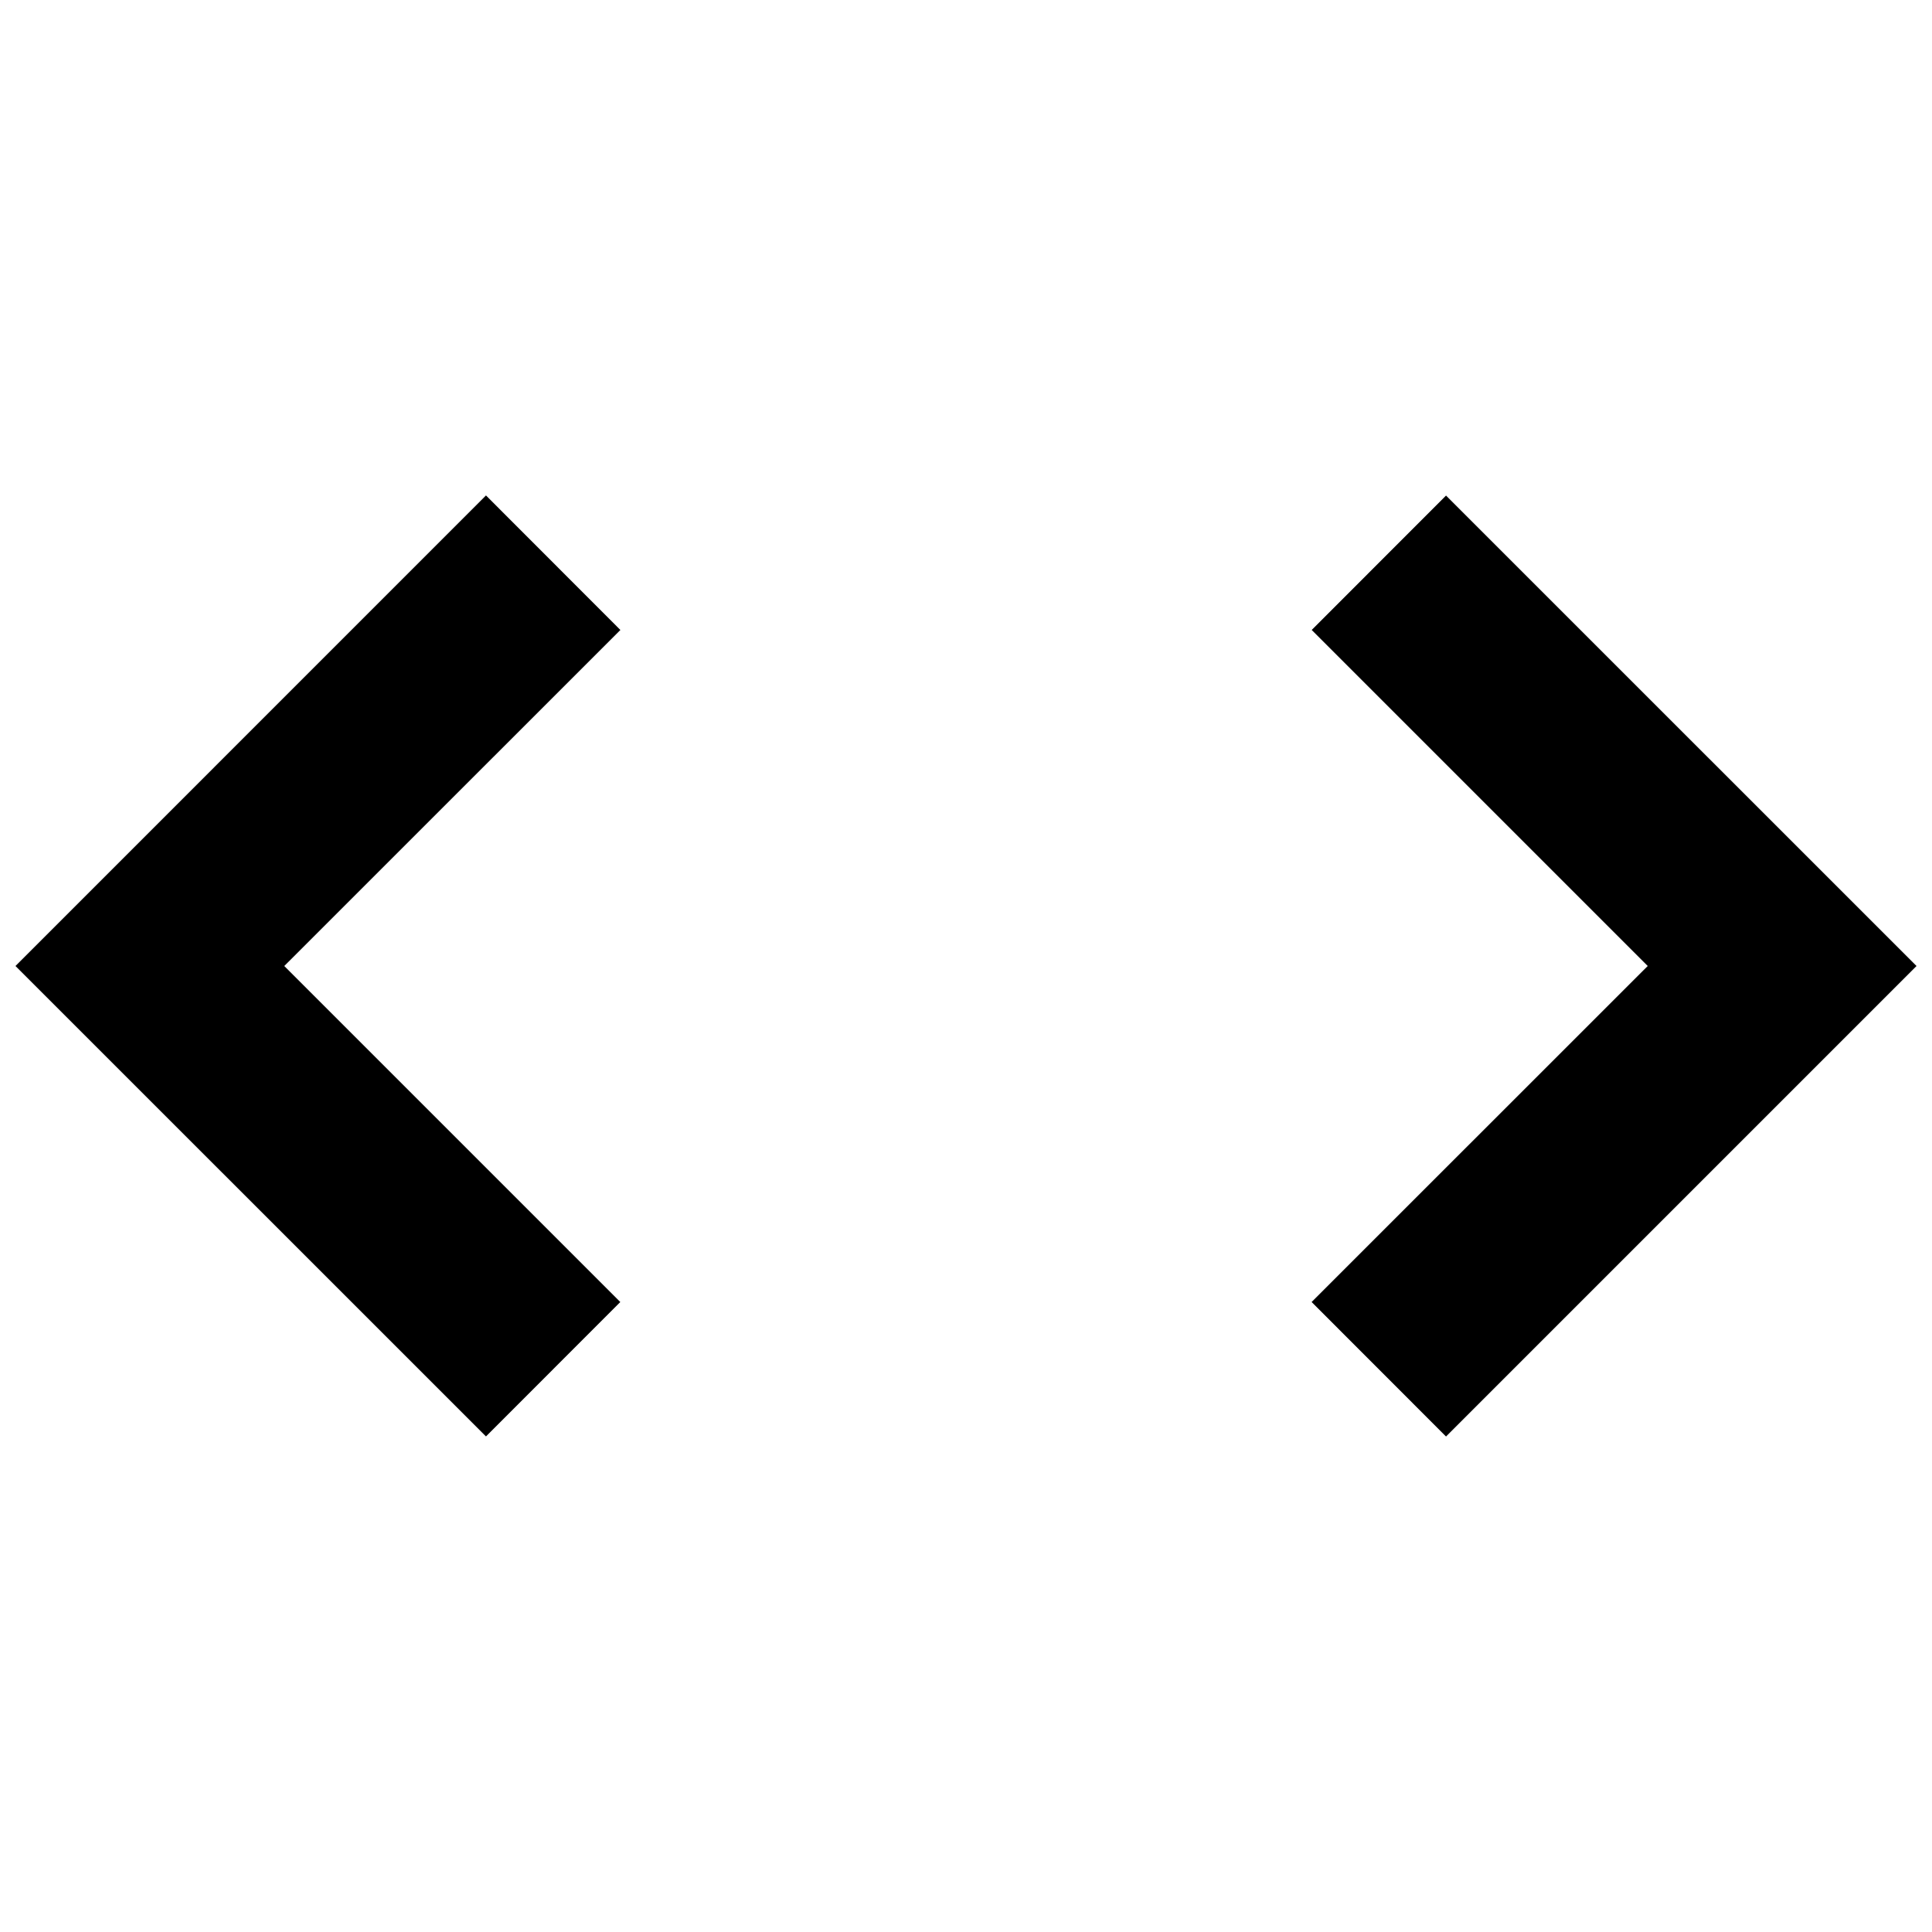 <?xml version="1.0" encoding="UTF-8"?>
<!-- Uploaded to: ICON Repo, www.svgrepo.com, Generator: ICON Repo Mixer Tools -->
<svg width="800px" height="800px" version="1.1" viewBox="144 144 512 512" xmlns="http://www.w3.org/2000/svg">
 <defs>
  <clipPath id="b">
   <path d="m148.09 275h160.91v250h-160.91z"/>
  </clipPath>
  <clipPath id="a">
   <path d="m491 275h160.9v250h-160.9z"/>
  </clipPath>
 </defs>
 <g>
  <g clip-path="url(#b)">
   <path d="m272.79 275.3-124.69 124.7 124.69 124.67 35.594-35.621-89.047-89.047 89.074-89.051z"/>
  </g>
  <g clip-path="url(#a)">
   <path d="m527.21 524.69 124.69-124.69-124.69-124.67-35.594 35.617 89.047 89.051-89.074 89.047z"/>
  </g>
 </g>
</svg>